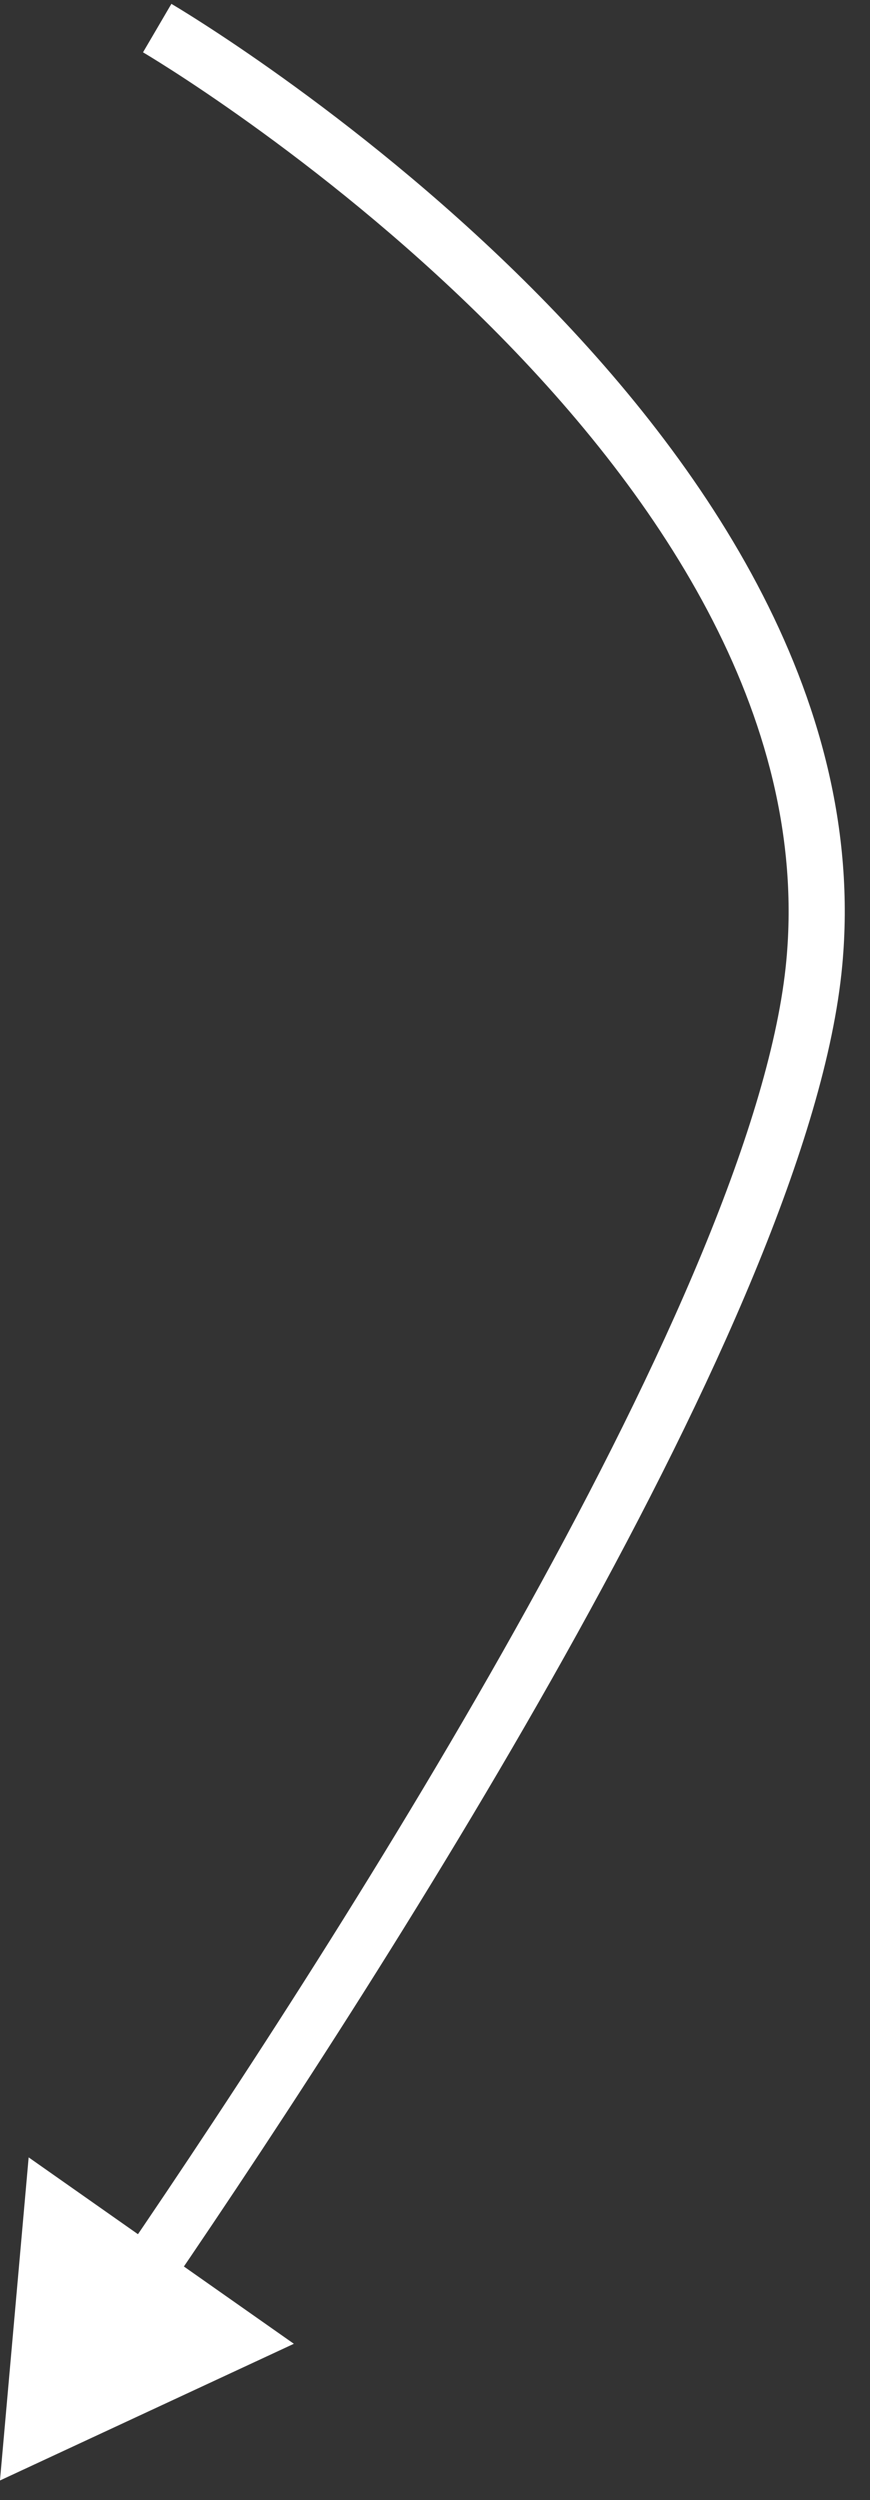 <?xml version="1.0" encoding="UTF-8"?> <svg xmlns="http://www.w3.org/2000/svg" width="31" height="89" viewBox="0 0 31 89" fill="none"><rect x="0" y="0" width="31" height="89" fill="#333333" stroke="none"/><path d="M29.014 34.298L28.018 34.204L29.014 34.298ZM-0.001 88.3L1.021 76.798L10.471 83.434L-0.001 88.3ZM5.602 1C6.107 0.137 6.107 0.137 6.108 0.138C6.108 0.138 6.109 0.138 6.109 0.138C6.11 0.139 6.112 0.14 6.114 0.141C6.117 0.143 6.122 0.146 6.129 0.15C6.143 0.158 6.162 0.17 6.187 0.185C6.237 0.215 6.311 0.259 6.406 0.317C6.595 0.433 6.871 0.604 7.219 0.828C7.917 1.275 8.907 1.933 10.088 2.78C12.449 4.473 15.583 6.929 18.667 9.978C24.786 16.029 30.928 24.64 30.009 34.392L28.018 34.204C28.848 25.396 23.285 17.358 17.26 11.4C14.272 8.445 11.225 6.056 8.923 4.406C7.773 3.581 6.811 2.942 6.139 2.511C5.803 2.296 5.54 2.132 5.362 2.023C5.273 1.969 5.205 1.928 5.16 1.901C5.138 1.888 5.121 1.878 5.11 1.871C5.105 1.868 5.101 1.866 5.099 1.864C5.098 1.864 5.097 1.863 5.096 1.863C5.096 1.863 5.096 1.863 5.096 1.863C5.096 1.863 5.096 1.863 5.602 1ZM30.009 34.392C29.714 37.526 28.541 41.307 26.867 45.353C25.188 49.413 22.977 53.802 20.559 58.169C15.722 66.902 10.024 75.603 5.998 81.497L4.347 80.369C8.356 74.498 14.015 65.855 18.809 57.2C21.206 52.872 23.378 48.555 25.019 44.589C26.666 40.609 27.75 37.044 28.018 34.204L30.009 34.392Z" fill="white"></path></svg> 